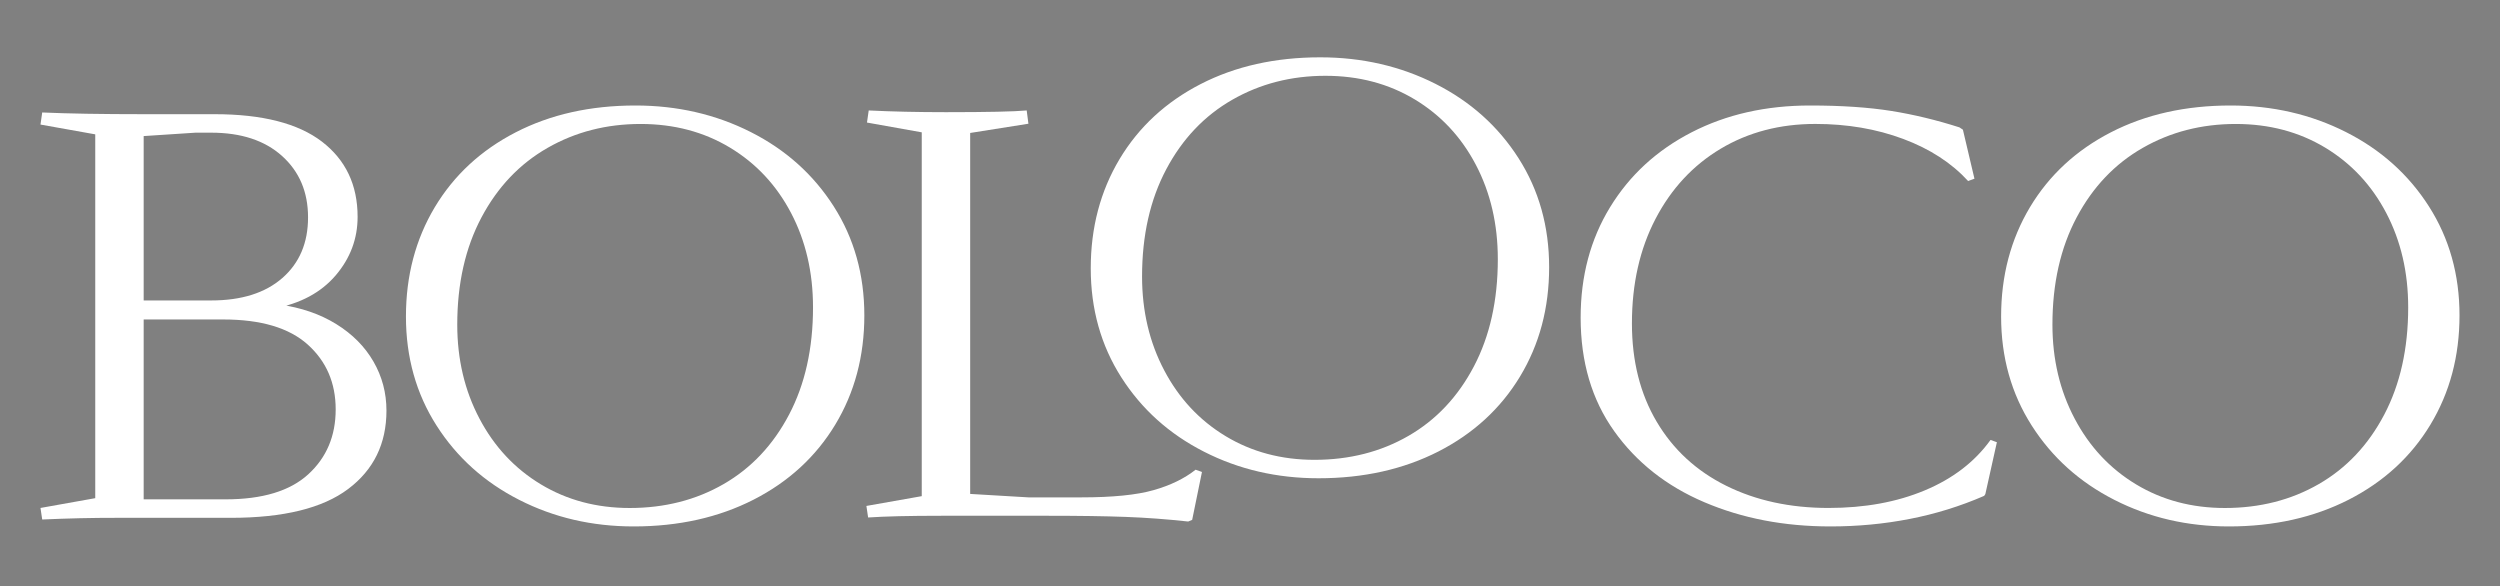 <svg xmlns="http://www.w3.org/2000/svg" xmlns:xlink="http://www.w3.org/1999/xlink" id="Layer_1" x="0px" y="0px" viewBox="0 0 595.28 139.6" style="enable-background:new 0 0 595.28 139.6;" xml:space="preserve"><rect x="0" y="0" width="595.28" height="139.6" fill="#808080" stroke="none"/><style type="text/css">	.st0{fill:#FFFFFF;}	.st1{fill:#262262;}</style><g>	<path d="M36.75-342.93h38.79c15.66,0,22.94,1.64,28.77,6.19c6.19,4.73,9.65,12.93,9.65,22.03c0,6.92-2,13.84-5.46,18.94   c-3.64,5.28-6.56,7.65-14.39,11.11c7.65,1.82,10.56,3.1,14.39,6.37c5.28,4.55,8.19,11.65,8.19,20.21c0,14.75-9.1,28.04-23.13,33.51   c-6.01,2.37-12.02,3.1-23.49,3.1H21.81L36.75-342.93z M58.6-271.91l-3.1,26.22h8.38c15.11,0,20.94-4.37,20.94-14.75   c0-8.92-3.64-11.47-16.94-11.47H58.6z M64.42-318.71l-2.91,24.04h4.37c13.48,0,18.94-4.01,18.94-13.47   c0-8.19-3.28-10.56-14.75-10.56H64.42z"></path>	<path d="M256.36-288.3c0,0.73,0,1.64,0,2.37c0,39.88-26.59,66.83-65.92,66.83c-39.52,0-66.28-24.77-66.28-61.37   c0-38.06,28.41-64.83,68.65-64.83C229.59-345.3,254.9-322.72,256.36-288.3z M224.67-284.84c-1.09-19.12-14.02-31.32-33.14-31.32   c-20.76,0-35.87,14.57-35.87,34.6c0,20.03,13.66,33.32,34.05,33.32c20.76,0,35.15-14.02,35.15-34.42   C224.85-283.38,224.85-284.11,224.67-284.84z"></path>	<path d="M305.34-342.93l-11.65,94.69h38.79l-3.46,26.77h-69.38l14.93-121.46H305.34z"></path>	<path d="M470.32-288.3c0,0.73,0,1.64,0,2.37c0,39.88-26.59,66.83-65.92,66.83c-39.51,0-66.28-24.77-66.28-61.37   c0-38.06,28.41-64.83,68.65-64.83C443.55-345.3,468.86-322.72,470.32-288.3z M438.64-284.84c-1.09-19.12-14.02-31.32-33.14-31.32   c-20.76,0-35.87,14.57-35.87,34.6c0,20.03,13.66,33.32,34.05,33.32c20.76,0,35.15-14.02,35.15-34.42   C438.82-283.38,438.82-284.11,438.64-284.84z"></path>	<path d="M578.12-335.1l-3.64,30.05c-8.92-7.47-18.57-11.11-29.68-11.11c-22.4,0-38.24,14.75-38.24,35.33   c0,19.48,13.84,32.6,34.05,32.6c9.47,0,18.39-2.37,27.86-7.65l-3.82,30.96c-13.29,4.73-19.3,5.83-28.59,5.83   c-35.87,0-61-24.95-61-60.27c0-36.97,29.14-65.92,66.28-65.92C554.45-345.3,565.19-342.38,578.12-335.1z"></path>	<path d="M708.87-288.3c0,0.73,0,1.64,0,2.37c0,39.88-26.59,66.83-65.92,66.83c-39.52,0-66.28-24.77-66.28-61.37   c0-38.06,28.41-64.83,68.65-64.83C682.1-345.3,707.41-322.72,708.87-288.3z M677.18-284.84c-1.09-19.12-14.02-31.32-33.14-31.32   c-20.76,0-35.87,14.57-35.87,34.6c0,20.03,13.66,33.32,34.05,33.32c20.76,0,35.15-14.02,35.15-34.42   C677.37-283.38,677.37-284.11,677.18-284.84z"></path></g><path d="M-523.04-25.06h-32.07v-0.93h1.16c2.17,0,4.04-0.79,5.62-2.36s2.36-3.93,2.36-7.07v-64.72c0-3.06-0.73-5.44-2.18-7.13  c-1.46-1.69-3.42-2.53-5.91-2.53h-1.05v-0.99h27.99c3.69,0,7.08,0.53,10.18,1.6c3.1,1.07,5.73,2.54,7.89,4.42  c2.15,1.88,3.81,4.02,4.98,6.4c1.16,2.39,1.75,4.98,1.75,7.77c0,5.16-1.67,9.35-5,12.57c-3.34,3.22-7.82,5.59-13.44,7.1v0.23  c2.56,0.27,5.02,0.68,7.39,1.22c2.37,0.54,4.5,1.3,6.4,2.27c1.9,0.97,3.69,2.23,5.35,3.78c1.51,1.4,2.79,2.93,3.84,4.6  c1.05,1.67,1.84,3.48,2.39,5.44c0.54,1.96,0.81,3.97,0.81,6.02c0,4.46-1.15,8.3-3.46,11.52c-2.31,3.22-4.92,5.67-7.83,7.33  C-510.02-26.2-515.74-25.06-523.04-25.06z M-537.12-71.44h5.59c4.58,0,7.84-0.47,9.78-1.4c1.24-0.62,2.53-1.47,3.87-2.56  s2.62-2.79,3.84-5.12c1.22-2.33,1.83-5.14,1.83-8.44c0-2.56-0.41-5-1.22-7.3c-0.81-2.31-2-4.35-3.55-6.14  c-1.55-1.78-3.4-3.18-5.53-4.19c-2.13-1.01-4.46-1.51-6.98-1.51c-2.21,0-4.75,0.43-7.62,1.28V-71.44z M-528.33-68.82h-8.79v30.9  c0,2.06,0.2,3.77,0.61,5.15c0.41,1.38,1.52,2.57,3.35,3.58c1.82,1.01,4.64,1.51,8.44,1.51c7.88,0,13.48-2.62,16.82-7.86  c2.29-3.61,3.43-7.66,3.43-12.16c0-3.26-0.57-6.21-1.72-8.85c-1.15-2.64-2.72-4.84-4.71-6.61c-2-1.76-4.51-3.15-7.54-4.16  C-521.46-68.32-524.76-68.82-528.33-68.82z"></path><path d="M-400.26-67.83c0,8.03-1.99,15.5-5.97,22.41c-3.98,6.91-9.4,12.41-16.27,16.5c-6.87,4.09-14.47,6.14-22.81,6.14  c-8.38,0-16.06-2.05-23.05-6.14c-6.98-4.09-12.48-9.61-16.5-16.56c-4.02-6.94-6.02-14.51-6.02-22.7c0-6.29,1.19-12.19,3.58-17.72  c2.39-5.53,5.72-10.35,10.01-14.46c4.29-4.11,9.18-7.29,14.67-9.54c5.49-2.25,11.22-3.38,17.2-3.38c5.86,0,11.48,1.08,16.88,3.23  c5.39,2.15,10.23,5.27,14.52,9.34c4.29,4.07,7.65,8.9,10.1,14.49S-400.26-74.5-400.26-67.83z"></path><path d="M-406.58-25.99h1.16c2.1,0,3.95-0.82,5.56-2.47c1.61-1.65,2.42-3.97,2.42-6.96v-64.72c0-3.57-0.9-6.05-2.71-7.45  s-3.95-2.13-6.43-2.21v-0.99h27.41v0.99c-2.41,0.08-4.54,0.8-6.4,2.15c-1.86,1.36-2.79,3.86-2.79,7.51v62.56  c0,3.72,0.93,6.31,2.79,7.74c1.86,1.44,4.91,2.15,9.14,2.15h7.39c3.22,0,5.79-0.39,7.71-1.16c1.92-0.78,3.44-1.96,4.57-3.55  c1.12-1.59,2.27-3.84,3.43-6.75h0.99l-3.26,14.08h-50.98V-25.99z"></path><path d="M-286.97-84.83c0,8.03-1.99,15.5-5.96,22.41c-3.98,6.91-9.4,12.41-16.27,16.5c-6.87,4.09-14.47,6.14-22.81,6.14  c-8.38,0-16.06-2.05-23.05-6.14c-6.98-4.09-12.48-9.61-16.5-16.56c-4.02-6.94-6.02-14.51-6.02-22.7c0-6.29,1.19-12.19,3.58-17.72  c2.39-5.53,5.72-10.35,10.01-14.46c4.29-4.11,9.18-7.29,14.67-9.54c5.49-2.25,11.22-3.37,17.2-3.37c5.86,0,11.48,1.08,16.88,3.23  c5.39,2.15,10.23,5.27,14.52,9.34s7.65,8.9,10.1,14.49C-288.19-97.63-286.97-91.5-286.97-84.83z"></path><path d="M-211.05-91.58h-0.99c-0.74-4.19-2.71-7.74-5.91-10.65c-3.2-2.91-6.88-5.03-11.03-6.37c-4.15-1.34-8.03-2.01-11.64-2.01  c-4.93,0-9.55,1.04-13.88,3.11c-4.33,2.08-8.06,5-11.2,8.79s-5.59,8.32-7.33,13.62s-2.62,11.05-2.62,17.26  c0,6.01,0.84,11.59,2.53,16.73c1.69,5.14,4.15,9.6,7.39,13.39c3.24,3.78,6.99,6.64,11.26,8.58c4.27,1.94,9,2.91,14.2,2.91  c4.34,0,9.12-0.88,14.32-2.65c5.2-1.77,9.89-4.7,14.08-8.82v3.32c-5.16,4-9.88,6.93-14.17,8.79c-4.29,1.86-9.63,2.79-16.03,2.79  c-6.75,0-12.91-1.23-18.48-3.7c-5.57-2.46-10.27-5.79-14.11-9.98c-3.84-4.19-6.75-8.9-8.73-14.14c-1.98-5.24-2.97-10.63-2.97-16.18  c0-8.34,2.06-16.09,6.17-23.25c4.11-7.16,9.68-12.82,16.7-16.99c7.02-4.17,14.65-6.26,22.87-6.26c5.08,0,10.5,0.76,16.24,2.27  l6.05,1.69c1.16,0.23,2.15,0.35,2.97,0.35c1.51,0,2.52-0.22,3.03-0.67c0.5-0.45,0.89-1.25,1.16-2.42h0.93L-211.05-91.58z"></path><path d="M-116.28-67.83c0,8.03-1.99,15.5-5.97,22.41c-3.98,6.91-9.4,12.41-16.27,16.5c-6.87,4.09-14.47,6.14-22.81,6.14  c-8.38,0-16.06-2.05-23.05-6.14s-12.48-9.61-16.5-16.56c-4.02-6.94-6.02-14.51-6.02-22.7c0-6.29,1.19-12.19,3.58-17.72  c2.39-5.53,5.72-10.35,10.01-14.46s9.18-7.29,14.67-9.54c5.49-2.25,11.22-3.38,17.2-3.38c5.86,0,11.48,1.08,16.88,3.23  c5.39,2.15,10.23,5.27,14.52,9.34c4.29,4.07,7.65,8.9,10.1,14.49S-116.28-74.5-116.28-67.83z M-126.52-67.6  c0-11.41-2.02-20.33-6.05-26.77s-8.69-10.76-13.97-12.95c-5.28-2.19-10.24-3.29-14.9-3.29c-3.61,0-7.35,0.59-11.23,1.78  c-3.88,1.18-7.65,3.35-11.32,6.49c-3.67,3.14-6.68,7.57-9.05,13.27c-2.37,5.7-3.55,12.75-3.55,21.13c0,7.37,0.98,13.8,2.94,19.29  c1.96,5.49,4.66,9.97,8.09,13.44c3.43,3.47,7.22,5.97,11.35,7.51c4.13,1.53,8.43,2.3,12.89,2.3c4,0,8.04-0.71,12.13-2.12  c4.09-1.42,7.84-3.72,11.23-6.93c3.39-3.2,6.15-7.54,8.26-13.04C-127.58-52.98-126.52-59.68-126.52-67.6z"></path><g>	<path d="M56.5-113.28H24.44v-0.93h1.16c2.17,0,4.04-0.79,5.62-2.36s2.36-3.93,2.36-7.07v-64.72c0-3.06-0.73-5.44-2.18-7.13   c-1.46-1.69-3.42-2.53-5.91-2.53h-1.05v-0.99h27.99c3.69,0,7.08,0.53,10.18,1.6c3.1,1.07,5.73,2.54,7.89,4.42   c2.15,1.88,3.81,4.02,4.98,6.4c1.16,2.39,1.75,4.98,1.75,7.77c0,5.16-1.67,9.35-5,12.57c-3.34,3.22-7.82,5.59-13.44,7.1v0.23   c2.56,0.27,5.02,0.68,7.39,1.22c2.37,0.54,4.5,1.3,6.4,2.27c1.9,0.97,3.69,2.23,5.35,3.78c1.51,1.4,2.79,2.93,3.84,4.6   c1.05,1.67,1.84,3.48,2.39,5.44c0.54,1.96,0.81,3.97,0.81,6.02c0,4.46-1.15,8.3-3.46,11.52c-2.31,3.22-4.92,5.67-7.83,7.33   C69.52-114.43,63.8-113.28,56.5-113.28z M42.42-159.67h5.59c4.58,0,7.84-0.47,9.78-1.4c1.24-0.62,2.53-1.47,3.87-2.56   s2.62-2.79,3.84-5.12c1.22-2.33,1.83-5.14,1.83-8.44c0-2.56-0.41-5-1.22-7.3c-0.81-2.31-2-4.35-3.55-6.14   c-1.55-1.78-3.4-3.18-5.53-4.19c-2.13-1.01-4.46-1.51-6.98-1.51c-2.21,0-4.75,0.43-7.62,1.28V-159.67z M51.21-157.05h-8.79v30.9   c0,2.06,0.2,3.77,0.61,5.15c0.41,1.38,1.52,2.57,3.35,3.58c1.82,1.01,4.64,1.51,8.44,1.51c7.88,0,13.48-2.62,16.82-7.86   c2.29-3.61,3.43-7.66,3.43-12.16c0-3.26-0.57-6.21-1.72-8.85c-1.15-2.64-2.72-4.84-4.71-6.61c-2-1.76-4.51-3.15-7.54-4.16   C58.07-156.54,54.78-157.05,51.21-157.05z"></path>	<path d="M179.27-156.06c0,8.03-1.99,15.5-5.97,22.41c-3.98,6.91-9.4,12.41-16.27,16.5c-6.87,4.09-14.47,6.14-22.81,6.14   c-8.38,0-16.06-2.05-23.05-6.14c-6.98-4.09-12.48-9.61-16.5-16.56c-4.02-6.94-6.02-14.51-6.02-22.7c0-6.29,1.19-12.19,3.58-17.72   c2.39-5.53,5.72-10.35,10.01-14.46c4.29-4.11,9.18-7.29,14.67-9.54c5.49-2.25,11.22-3.38,17.2-3.38c5.86,0,11.48,1.08,16.88,3.23   c5.39,2.15,10.23,5.27,14.52,9.34c4.29,4.07,7.65,8.9,10.1,14.49S179.27-162.73,179.27-156.06z M169.03-155.83   c0-11.41-2.02-20.33-6.05-26.77c-4.04-6.44-8.69-10.76-13.97-12.95c-5.28-2.19-10.24-3.29-14.9-3.29c-3.61,0-7.35,0.59-11.23,1.78   c-3.88,1.18-7.65,3.35-11.32,6.49c-3.67,3.14-6.68,7.57-9.05,13.27c-2.37,5.7-3.55,12.75-3.55,21.13c0,7.37,0.98,13.8,2.94,19.29   c1.96,5.49,4.66,9.97,8.09,13.44c3.43,3.47,7.22,5.97,11.35,7.51c4.13,1.53,8.43,2.3,12.89,2.3c4,0,8.04-0.71,12.13-2.12   c4.09-1.42,7.84-3.72,11.23-6.93c3.39-3.2,6.15-7.54,8.26-13.04C167.97-141.21,169.03-147.91,169.03-155.83z"></path>	<path d="M183.96-114.21h1.16c2.1,0,3.95-0.82,5.56-2.47c1.61-1.65,2.42-3.97,2.42-6.96v-64.72c0-3.57-0.9-6.05-2.71-7.45   s-3.95-2.13-6.43-2.21v-0.99h27.41v0.99c-2.41,0.08-4.54,0.8-6.4,2.15c-1.86,1.36-2.79,3.86-2.79,7.51v62.56   c0,3.72,0.93,6.31,2.79,7.74c1.86,1.44,4.91,2.15,9.14,2.15h7.39c3.22,0,5.79-0.39,7.71-1.16c1.92-0.78,3.44-1.96,4.57-3.55   c1.12-1.59,2.27-3.84,3.43-6.75h0.99l-3.26,14.08h-50.98V-114.21z"></path>	<path d="M329.84-156.06c0,8.03-1.99,15.5-5.97,22.41c-3.98,6.91-9.4,12.41-16.27,16.5c-6.87,4.09-14.47,6.14-22.81,6.14   c-8.38,0-16.06-2.05-23.05-6.14c-6.98-4.09-12.48-9.61-16.5-16.56c-4.02-6.94-6.02-14.51-6.02-22.7c0-6.29,1.19-12.19,3.58-17.72   c2.39-5.53,5.72-10.35,10.01-14.46c4.29-4.11,9.18-7.29,14.67-9.54c5.49-2.25,11.22-3.38,17.2-3.38c5.86,0,11.48,1.08,16.88,3.23   c5.39,2.15,10.23,5.27,14.52,9.34c4.29,4.07,7.65,8.9,10.1,14.49S329.84-162.73,329.84-156.06z M319.6-155.83   c0-11.41-2.02-20.33-6.05-26.77s-8.69-10.76-13.97-12.95c-5.28-2.19-10.24-3.29-14.9-3.29c-3.61,0-7.35,0.59-11.23,1.78   c-3.88,1.18-7.65,3.35-11.32,6.49c-3.67,3.14-6.68,7.57-9.05,13.27c-2.37,5.7-3.55,12.75-3.55,21.13c0,7.37,0.98,13.8,2.94,19.29   c1.96,5.49,4.66,9.97,8.09,13.44c3.43,3.47,7.22,5.97,11.35,7.51c4.13,1.53,8.43,2.3,12.89,2.3c4,0,8.04-0.71,12.13-2.12   c4.09-1.42,7.84-3.72,11.23-6.93c3.39-3.2,6.15-7.54,8.26-13.04C318.54-141.21,319.6-147.91,319.6-155.83z"></path>	<path d="M411.75-179.8h-0.99c-0.74-4.19-2.71-7.74-5.91-10.65c-3.2-2.91-6.88-5.03-11.03-6.37c-4.15-1.34-8.03-2.01-11.64-2.01   c-4.93,0-9.55,1.04-13.88,3.11c-4.33,2.08-8.06,5-11.2,8.79s-5.59,8.32-7.33,13.62s-2.62,11.05-2.62,17.26   c0,6.01,0.84,11.59,2.53,16.73c1.69,5.14,4.15,9.6,7.39,13.39c3.24,3.78,6.99,6.64,11.26,8.58c4.27,1.94,9,2.91,14.2,2.91   c4.34,0,9.12-0.88,14.32-2.65c5.2-1.77,9.89-4.7,14.08-8.82v3.32c-5.16,4-9.88,6.93-14.17,8.79c-4.29,1.86-9.63,2.79-16.03,2.79   c-6.75,0-12.91-1.23-18.48-3.7c-5.57-2.46-10.27-5.79-14.11-9.98c-3.84-4.19-6.75-8.9-8.73-14.14c-1.98-5.24-2.97-10.63-2.97-16.18   c0-8.34,2.06-16.09,6.17-23.25c4.11-7.16,9.68-12.82,16.7-16.99c7.02-4.17,14.65-6.26,22.87-6.26c5.08,0,10.5,0.76,16.24,2.27   l6.05,1.69c1.16,0.23,2.15,0.35,2.97,0.35c1.51,0,2.52-0.22,3.03-0.67c0.5-0.45,0.89-1.25,1.16-2.42h0.93L411.75-179.8z"></path>	<path d="M506.53-156.06c0,8.03-1.99,15.5-5.97,22.41c-3.98,6.91-9.4,12.41-16.27,16.5c-6.87,4.09-14.47,6.14-22.81,6.14   c-8.38,0-16.06-2.05-23.05-6.14s-12.48-9.61-16.5-16.56c-4.02-6.94-6.02-14.51-6.02-22.7c0-6.29,1.19-12.19,3.58-17.72   c2.39-5.53,5.72-10.35,10.01-14.46s9.18-7.29,14.67-9.54c5.49-2.25,11.22-3.38,17.2-3.38c5.86,0,11.48,1.08,16.88,3.23   c5.39,2.15,10.23,5.27,14.52,9.34c4.29,4.07,7.65,8.9,10.1,14.49S506.53-162.73,506.53-156.06z M496.29-155.83   c0-11.41-2.02-20.33-6.05-26.77s-8.69-10.76-13.97-12.95c-5.28-2.19-10.24-3.29-14.9-3.29c-3.61,0-7.35,0.59-11.23,1.78   c-3.88,1.18-7.65,3.35-11.32,6.49c-3.67,3.14-6.68,7.57-9.05,13.27c-2.37,5.7-3.55,12.75-3.55,21.13c0,7.37,0.98,13.8,2.94,19.29   c1.96,5.49,4.66,9.97,8.09,13.44c3.43,3.47,7.22,5.97,11.35,7.51c4.13,1.53,8.43,2.3,12.89,2.3c4,0,8.04-0.71,12.13-2.12   c4.09-1.42,7.84-3.72,11.23-6.93c3.39-3.2,6.15-7.54,8.26-13.04C495.23-141.21,496.29-147.91,496.29-155.83z"></path></g><g>	<path d="M20.43-17.02l-0.36-2.38l11.32-2.03v-75.21l-11.32-2.03l0.36-2.5c5.24,0.24,12.24,0.36,20.98,0.36h14.66   c9.85,0,17.24,1.89,22.17,5.66c4.93,3.77,7.39,8.96,7.39,15.55c0,4.53-1.51,8.56-4.53,12.1c-3.02,3.54-7.27,5.82-12.75,6.85   l1.07-0.83c4.53,0.64,8.46,1.99,11.8,4.05c3.34,2.07,5.9,4.65,7.69,7.75c1.79,3.1,2.68,6.48,2.68,10.13   c0,6.83-2.64,12.24-7.93,16.21c-5.29,3.97-13.37,5.96-24.25,5.96H35.8C30.8-17.38,25.67-17.26,20.43-17.02z M58.33-21.19   c7.63,0,13.33-1.73,17.1-5.18c3.77-3.46,5.66-7.93,5.66-13.41c0-5.48-1.93-9.95-5.78-13.41c-3.85-3.46-9.67-5.18-17.46-5.18H38.42   v-3.93h16.92c6.28,0,11.18-1.55,14.72-4.65c3.53-3.1,5.3-7.27,5.3-12.51s-1.79-9.48-5.36-12.69C66.43-95.39,61.55-97,55.35-97   h-3.22L41.4-96.28v75.09H58.33z"></path>	<path d="M145.69-15.59c-8.58,0-16.47-1.83-23.66-5.48c-7.19-3.65-12.89-8.78-17.1-15.38c-4.21-6.59-6.32-14.1-6.32-22.53   c0-8.42,1.99-15.95,5.96-22.59c3.97-6.63,9.55-11.8,16.75-15.49c7.19-3.7,15.44-5.54,24.73-5.54c8.66,0,16.61,1.83,23.84,5.48   c7.23,3.66,12.95,8.78,17.16,15.38c4.21,6.6,6.32,14.11,6.32,22.53c0,8.42-2.01,15.95-6.02,22.59c-4.01,6.64-9.64,11.8-16.87,15.49   C163.25-17.44,154.99-15.59,145.69-15.59z M144.86-19.41c7.23,0,13.71-1.65,19.43-4.95c5.72-3.3,10.23-8.08,13.53-14.36   c3.3-6.28,4.95-13.67,4.95-22.17c0-7.23-1.51-13.73-4.53-19.49c-3.02-5.76-7.23-10.27-12.63-13.53c-5.4-3.26-11.56-4.89-18.47-4.89   c-7.07,0-13.49,1.65-19.25,4.95c-5.76,3.3-10.31,8.09-13.65,14.36c-3.34,6.28-5.01,13.67-5.01,22.17c0,7.15,1.53,13.63,4.59,19.43   c3.06,5.8,7.29,10.33,12.69,13.59C131.91-21.03,138.03-19.41,144.86-19.41z"></path>	<path d="M266.31-16.19c-4.37-0.48-8.68-0.79-12.93-0.95c-4.25-0.16-9.56-0.24-15.91-0.24H215.3c-6.67,0-11.72,0.12-15.14,0.36   l-0.36-2.38l11.44-2.03v-75.21l-11.32-2.03l0.36-2.5c4.77,0.24,10.09,0.36,15.97,0.36c8.58,0,14.14-0.12,16.69-0.36l0.36,2.74   l-12.04,1.91v74.61l12.04,0.71h10.97c6.44,0,11.4-0.5,14.9-1.49c3.5-0.99,6.4-2.4,8.7-4.23l1.31,0.48l-2.03,9.89L266.31-16.19z"></path>	<path d="M321.5-15.59c-8.58,0-16.47-1.83-23.66-5.48c-7.19-3.65-12.89-8.78-17.1-15.38c-4.21-6.59-6.32-14.1-6.32-22.53   c0-8.42,1.99-15.95,5.96-22.59c3.97-6.63,9.55-11.8,16.75-15.49c7.19-3.7,15.44-5.54,24.73-5.54c8.66,0,16.61,1.83,23.84,5.48   c7.23,3.66,12.95,8.78,17.16,15.38c4.21,6.6,6.32,14.11,6.32,22.53c0,8.42-2.01,15.95-6.02,22.59c-4.01,6.64-9.64,11.8-16.87,15.49   C339.06-17.44,330.79-15.59,321.5-15.59z M320.66-19.41c7.23,0,13.71-1.65,19.43-4.95c5.72-3.3,10.23-8.08,13.53-14.36   c3.29-6.28,4.95-13.67,4.95-22.17c0-7.23-1.51-13.73-4.53-19.49c-3.02-5.76-7.23-10.27-12.63-13.53   c-5.4-3.26-11.56-4.89-18.47-4.89c-7.07,0-13.49,1.65-19.25,4.95c-5.76,3.3-10.31,8.09-13.65,14.36   c-3.34,6.28-5.01,13.67-5.01,22.17c0,7.15,1.53,13.63,4.59,19.43c3.06,5.8,7.29,10.33,12.69,13.59   C307.71-21.03,313.83-19.41,320.66-19.41z"></path>	<path d="M427.82-15.59c-9.54,0-18.22-1.67-26.04-5.01c-7.83-3.34-14.04-8.24-18.65-14.72c-4.61-6.48-6.91-14.28-6.91-23.42   c0-8.58,2.03-16.19,6.08-22.83c4.05-6.63,9.67-11.8,16.87-15.49c7.19-3.7,15.36-5.54,24.49-5.54c6.51,0,12.12,0.38,16.81,1.13   c4.69,0.76,9.37,1.89,14.06,3.4l0.72,0.48l2.38,10.13l-1.31,0.48c-3.42-3.73-7.89-6.63-13.41-8.7c-5.52-2.07-11.58-3.1-18.18-3.1   c-7.31,0-13.83,1.71-19.55,5.12c-5.72,3.42-10.21,8.25-13.47,14.48c-3.26,6.24-4.89,13.45-4.89,21.63c0,7.79,1.71,14.56,5.12,20.32   c3.42,5.76,8.2,10.17,14.36,13.23c6.16,3.06,13.21,4.59,21.16,4.59c7.47,0,14.1-1.21,19.9-3.63c5.8-2.42,10.33-5.9,13.59-10.43   l1.31,0.48l-2.38,10.73l-0.24,0.36c-4.93,2.15-10.05,3.74-15.38,4.77C438.94-16.11,433.46-15.59,427.82-15.59z"></path>	<path d="M514.58-15.59c-8.58,0-16.47-1.83-23.66-5.48c-7.19-3.65-12.89-8.78-17.1-15.38c-4.21-6.59-6.32-14.1-6.32-22.53   c0-8.42,1.99-15.95,5.96-22.59c3.97-6.63,9.55-11.8,16.75-15.49c7.19-3.7,15.44-5.54,24.73-5.54c8.66,0,16.61,1.83,23.84,5.48   c7.23,3.66,12.95,8.78,17.16,15.38c4.21,6.6,6.32,14.11,6.32,22.53c0,8.42-2.01,15.95-6.02,22.59c-4.01,6.64-9.64,11.8-16.87,15.49   C532.15-17.44,523.88-15.59,514.58-15.59z M513.75-19.41c7.23,0,13.71-1.65,19.43-4.95c5.72-3.3,10.23-8.08,13.53-14.36   c3.3-6.28,4.95-13.67,4.95-22.17c0-7.23-1.51-13.73-4.53-19.49c-3.02-5.76-7.23-10.27-12.63-13.53   c-5.41-3.26-11.56-4.89-18.47-4.89c-7.07,0-13.49,1.65-19.25,4.95c-5.76,3.3-10.31,8.09-13.65,14.36   c-3.34,6.28-5.01,13.67-5.01,22.17c0,7.15,1.53,13.63,4.59,19.43c3.06,5.8,7.29,10.33,12.69,13.59   C500.8-21.03,506.92-19.41,513.75-19.41z"></path></g><path class="st0" d="M10.05,123.7l-0.41-2.75l13.04-2.33V31.99L9.64,29.66l0.41-2.88c6.04,0.27,14.09,0.41,24.16,0.41H51.1  c11.35,0,19.86,2.18,25.54,6.52c5.67,4.35,8.51,10.32,8.51,17.92c0,5.22-1.74,9.86-5.22,13.94c-3.48,4.07-8.37,6.71-14.69,7.89  l1.24-0.96c5.22,0.73,9.75,2.29,13.59,4.67c3.84,2.38,6.8,5.35,8.86,8.93c2.06,3.57,3.09,7.46,3.09,11.67  c0,7.87-3.04,14.1-9.13,18.67c-6.09,4.58-15.4,6.86-27.94,6.86H27.76C21.99,123.29,16.09,123.43,10.05,123.7z M53.71,118.9  c8.79,0,15.35-1.99,19.7-5.97c4.35-3.98,6.52-9.13,6.52-15.44c0-6.32-2.22-11.46-6.66-15.45c-4.44-3.98-11.14-5.97-20.11-5.97H30.78  v-4.53h19.5c7.23,0,12.88-1.78,16.96-5.35c4.07-3.57,6.11-8.37,6.11-14.42s-2.06-10.91-6.18-14.62c-4.12-3.71-9.75-5.56-16.89-5.56  h-3.71L34.21,32.4v86.5H53.71z"></path><path class="st0" d="M150.89,125.35c-9.89,0-18.97-2.1-27.25-6.32c-8.28-4.21-14.85-10.11-19.7-17.71  c-4.85-7.6-7.28-16.25-7.28-25.95c0-9.7,2.29-18.37,6.86-26.02c4.58-7.64,11.01-13.59,19.29-17.85c8.28-4.26,17.78-6.38,28.49-6.38  c9.98,0,19.13,2.11,27.46,6.32c8.33,4.21,14.92,10.11,19.77,17.71c4.85,7.6,7.28,16.25,7.28,25.95c0,9.7-2.31,18.38-6.93,26.02  c-4.62,7.64-11.1,13.59-19.43,17.85C171.12,123.22,161.6,125.35,150.89,125.35z M149.93,120.96c8.33,0,15.79-1.9,22.38-5.7  c6.59-3.8,11.78-9.31,15.58-16.54c3.8-7.23,5.7-15.74,5.7-25.54c0-8.33-1.74-15.81-5.22-22.45c-3.48-6.64-8.33-11.83-14.55-15.58  c-6.23-3.75-13.32-5.63-21.28-5.63c-8.15,0-15.54,1.9-22.17,5.7c-6.64,3.8-11.88,9.31-15.72,16.54c-3.84,7.23-5.77,15.74-5.77,25.54  c0,8.24,1.76,15.7,5.29,22.38c3.52,6.68,8.4,11.9,14.62,15.65C135.01,119.08,142.06,120.96,149.93,120.96z"></path><path class="st0" d="M282.92,124.18c-5.03-0.55-10-0.92-14.9-1.1c-4.9-0.18-11.01-0.27-18.33-0.27h-25.54  c-7.69,0-13.5,0.14-17.44,0.41l-0.41-2.75l13.18-2.33V31.51l-13.04-2.33l0.41-2.88c5.49,0.27,11.62,0.41,18.4,0.41  c9.89,0,16.29-0.14,19.22-0.41l0.41,3.16l-13.87,2.2v85.95l13.87,0.82h12.63c7.41,0,13.13-0.57,17.16-1.72  c4.03-1.14,7.37-2.77,10.02-4.87l1.51,0.55l-2.33,11.4L282.92,124.18z"></path><path class="st0" d="M313.95,113.88c-9.89,0-18.97-2.1-27.25-6.32c-8.28-4.21-14.85-10.11-19.7-17.71  c-4.85-7.6-7.28-16.25-7.28-25.95c0-9.7,2.29-18.37,6.86-26.02c4.58-7.64,11.01-13.59,19.29-17.85c8.28-4.26,17.78-6.38,28.49-6.38  c9.97,0,19.13,2.11,27.46,6.32c8.33,4.21,14.92,10.11,19.77,17.71c4.85,7.6,7.28,16.25,7.28,25.95c0,9.7-2.31,18.38-6.93,26.02  c-4.62,7.64-11.1,13.59-19.43,17.85C334.18,111.75,324.66,113.88,313.95,113.88z M312.99,109.49c8.33,0,15.79-1.9,22.38-5.7  c6.59-3.8,11.78-9.31,15.58-16.54c3.8-7.23,5.7-15.74,5.7-25.54c0-8.33-1.74-15.81-5.22-22.45c-3.48-6.64-8.33-11.83-14.55-15.58  c-6.23-3.75-13.32-5.63-21.28-5.63c-8.15,0-15.54,1.9-22.17,5.7c-6.64,3.8-11.88,9.31-15.72,16.54c-3.84,7.23-5.77,15.74-5.77,25.54  c0,8.24,1.76,15.7,5.29,22.38c3.52,6.68,8.4,11.9,14.62,15.65C298.07,107.61,305.12,109.49,312.99,109.49z"></path><path class="st0" d="M435.82,125.35c-10.98,0-20.98-1.92-30-5.77c-9.02-3.84-16.18-9.5-21.49-16.96  c-5.31-7.46-7.96-16.45-7.96-26.98c0-9.89,2.33-18.65,7-26.29c4.67-7.64,11.14-13.59,19.43-17.85c8.28-4.26,17.69-6.38,28.21-6.38  c7.5,0,13.96,0.44,19.36,1.3c5.4,0.87,10.8,2.18,16.2,3.91l0.82,0.55l2.75,11.67l-1.51,0.55c-3.94-4.3-9.08-7.64-15.45-10.02  c-6.36-2.38-13.34-3.57-20.94-3.57c-8.42,0-15.93,1.97-22.52,5.9c-6.59,3.94-11.76,9.5-15.51,16.68  c-3.75,7.19-5.63,15.49-5.63,24.92c0,8.97,1.97,16.77,5.9,23.41c3.93,6.64,9.45,11.72,16.54,15.24c7.09,3.52,15.22,5.29,24.37,5.29  c8.6,0,16.25-1.39,22.93-4.19c6.68-2.79,11.9-6.8,15.65-12.01l1.51,0.55l-2.75,12.36l-0.28,0.41c-5.68,2.47-11.58,4.3-17.71,5.49  C448.63,124.76,442.32,125.35,435.82,125.35z"></path><path class="st0" d="M530.72,125.35c-9.88,0-18.97-2.1-27.25-6.32c-8.28-4.21-14.85-10.11-19.7-17.71  c-4.85-7.6-7.28-16.25-7.28-25.95c0-9.7,2.29-18.37,6.86-26.02c4.58-7.64,11.01-13.59,19.29-17.85c8.28-4.26,17.78-6.38,28.49-6.38  c9.98,0,19.13,2.11,27.46,6.32c8.33,4.21,14.92,10.11,19.77,17.71c4.85,7.6,7.28,16.25,7.28,25.95c0,9.7-2.31,18.38-6.93,26.02  c-4.62,7.64-11.1,13.59-19.43,17.85C550.95,123.22,541.43,125.35,530.72,125.35z M529.76,120.96c8.33,0,15.79-1.9,22.38-5.7  c6.59-3.8,11.78-9.31,15.58-16.54c3.8-7.23,5.7-15.74,5.7-25.54c0-8.33-1.74-15.81-5.22-22.45c-3.48-6.64-8.33-11.83-14.55-15.58  c-6.23-3.75-13.32-5.63-21.28-5.63c-8.15,0-15.54,1.9-22.17,5.7c-6.64,3.8-11.88,9.31-15.72,16.54c-3.84,7.23-5.77,15.74-5.77,25.54  c0,8.24,1.76,15.7,5.29,22.38c3.52,6.68,8.4,11.9,14.62,15.65C514.84,119.08,521.89,120.96,529.76,120.96z"></path><path d="M-523.6-167.35h-26.81v-0.78h0.97c1.82,0,3.38-0.66,4.7-1.97c1.31-1.31,1.97-3.28,1.97-5.91v-54.12  c0-2.56-0.61-4.55-1.83-5.96s-2.86-2.12-4.94-2.12h-0.88v-0.83H-527c3.08,0,5.92,0.45,8.52,1.34c2.6,0.89,4.79,2.12,6.59,3.7  c1.8,1.57,3.19,3.36,4.16,5.35c0.97,2,1.46,4.16,1.46,6.5c0,4.32-1.4,7.82-4.19,10.51c-2.79,2.69-6.54,4.67-11.24,5.94v0.2  c2.14,0.23,4.2,0.57,6.18,1.02c1.98,0.46,3.76,1.09,5.35,1.9c1.59,0.81,3.08,1.87,4.48,3.16c1.27,1.17,2.34,2.45,3.21,3.84  c0.88,1.4,1.54,2.91,2,4.55c0.45,1.64,0.68,3.32,0.68,5.04c0,3.73-0.97,6.94-2.9,9.64c-1.93,2.69-4.11,4.74-6.55,6.13  C-512.71-168.31-517.5-167.35-523.6-167.35z M-535.37-206.14h4.67c3.83,0,6.55-0.39,8.18-1.17c1.04-0.52,2.12-1.23,3.24-2.14  c1.12-0.91,2.19-2.34,3.21-4.28s1.53-4.3,1.53-7.06c0-2.14-0.34-4.18-1.02-6.11c-0.68-1.93-1.67-3.64-2.97-5.13  c-1.3-1.49-2.84-2.66-4.62-3.5c-1.78-0.84-3.73-1.27-5.84-1.27c-1.85,0-3.97,0.36-6.38,1.07V-206.14z M-528.03-203.95h-7.35v25.84  c0,1.72,0.17,3.16,0.51,4.31c0.34,1.15,1.27,2.15,2.8,2.99c1.52,0.84,3.88,1.27,7.06,1.27c6.59,0,11.27-2.19,14.06-6.57  c1.91-3.02,2.87-6.41,2.87-10.17c0-2.73-0.48-5.19-1.44-7.4c-0.96-2.21-2.27-4.05-3.94-5.52c-1.67-1.48-3.77-2.64-6.3-3.48  C-522.28-203.53-525.04-203.95-528.03-203.95z"></path><path d="M-455.58-203.05c0,6.72-1.66,12.96-4.99,18.74c-3.33,5.78-7.86,10.37-13.6,13.8c-5.74,3.42-12.1,5.13-19.08,5.13  c-7.01,0-13.43-1.71-19.27-5.13c-5.84-3.42-10.44-8.04-13.8-13.84s-5.04-12.13-5.04-18.98c0-5.26,1-10.2,2.99-14.82  c2-4.62,4.79-8.65,8.37-12.09c3.58-3.44,7.67-6.1,12.26-7.98c4.59-1.88,9.38-2.82,14.38-2.82c4.9,0,9.6,0.9,14.11,2.7  c4.51,1.8,8.56,4.4,12.14,7.81c3.58,3.41,6.4,7.45,8.44,12.12S-455.58-208.63-455.58-203.05z M-464.14-202.85  c0-9.54-1.69-17-5.06-22.39c-3.37-5.39-7.27-9-11.68-10.83c-4.41-1.83-8.57-2.75-12.46-2.75c-3.02,0-6.15,0.5-9.39,1.48  c-3.24,0.99-6.4,2.8-9.47,5.43c-3.07,2.63-5.59,6.33-7.57,11.1c-1.98,4.77-2.97,10.66-2.97,17.67c0,6.16,0.82,11.54,2.46,16.13  c1.64,4.59,3.89,8.34,6.76,11.24c2.87,2.9,6.03,5,9.49,6.28c3.46,1.28,7.05,1.92,10.78,1.92c3.34,0,6.72-0.59,10.15-1.78  c3.42-1.18,6.55-3.11,9.39-5.79c2.84-2.68,5.14-6.31,6.91-10.9C-465.03-190.63-464.14-196.24-464.14-202.85z"></path><path d="M-461.5-168.36h0.97c1.75,0,3.3-0.69,4.65-2.07c1.35-1.38,2.02-3.32,2.02-5.82v-54.12c0-2.98-0.75-5.06-2.26-6.23  c-1.51-1.17-3.3-1.78-5.38-1.85v-0.83h22.92v0.83c-2.01,0.07-3.8,0.67-5.35,1.8s-2.34,3.23-2.34,6.28v52.32  c0,3.11,0.78,5.27,2.34,6.47s4.1,1.8,7.64,1.8h6.18c2.69,0,4.84-0.32,6.45-0.97c1.61-0.65,2.88-1.64,3.82-2.97  c0.94-1.33,1.9-3.21,2.87-5.65h0.83l-2.73,11.78h-42.63V-168.36z"></path><path d="M-377.42-175.87c-2.84,2.67-5.97,4.6-9.39,5.79c-3.43,1.18-6.81,1.77-10.15,1.77c-3.73,0-7.32-0.64-10.78-1.92  c-3.45-1.28-6.62-3.37-9.49-6.28c-2.87-2.9-5.13-6.65-6.76-11.24c-1.64-4.59-2.46-9.97-2.46-16.13c0-7.01,0.99-12.9,2.97-17.66  c1.98-4.77,4.5-8.47,7.56-11.1c3.07-2.63,6.23-4.44,9.47-5.43c3.24-0.99,6.38-1.48,9.39-1.48c3.9,0,8.05,0.92,12.46,2.75  c4.41,1.83,8.31,5.44,11.68,10.83c0.86,1.37,1.61,2.87,2.24,4.5c0.15-0.29,0.31-0.59,0.48-0.88c0.96-1.67,2.01-3.25,3.18-4.73  c-1.15-1.49-2.41-2.89-3.78-4.2c-3.59-3.4-7.64-6.01-12.14-7.81c-4.51-1.8-9.22-2.7-14.12-2.7c-4.99,0-9.79,0.94-14.38,2.82  c-4.59,1.88-8.68,4.55-12.26,7.98c-3.59,3.44-6.38,7.47-8.37,12.1c-2,4.62-2.99,9.56-2.99,14.82c0,6.84,1.67,13.17,5.03,18.98  c3.36,5.8,7.96,10.42,13.8,13.84c5.84,3.42,12.26,5.13,19.27,5.13c6.97,0,13.33-1.71,19.08-5.13c3.98-2.37,7.38-5.31,10.19-8.82  c-1.3-1.68-2.43-3.45-3.39-5.31C-372.76-181.44-374.87-178.27-377.42-175.87z"></path><path d="M-367.86-203.59c0,6.62-0.88,12.23-2.65,16.82c-0.18,0.47-0.37,0.94-0.57,1.39c-1.68,3.94-3.79,7.11-6.34,9.51  c-2.84,2.67-5.97,4.6-9.39,5.79c-3.43,1.18-6.81,1.77-10.15,1.77c-3.73,0-7.32-0.64-10.78-1.92c-3.45-1.28-6.62-3.37-9.49-6.28  c-2.87-2.9-5.13-6.65-6.76-11.24c-1.64-4.59-2.46-9.97-2.46-16.13c0-7.01,0.99-12.9,2.97-17.66c1.98-4.77,4.5-8.47,7.56-11.1  c3.07-2.63,6.23-4.44,9.47-5.43c3.24-0.99,6.38-1.48,9.39-1.48c3.9,0,8.05,0.92,12.46,2.75c4.41,1.83,8.31,5.44,11.68,10.83  c0.86,1.37,1.61,2.87,2.24,4.5C-368.8-216.67-367.86-210.71-367.86-203.59z"></path><path d="M-324.85-171.2c-4.35,1.48-8.34,2.21-11.97,2.21c-4.35,0-8.31-0.81-11.87-2.43c-3.57-1.62-6.71-4.02-9.42-7.18  c-2.1-2.45-3.82-5.25-5.13-8.39c-0.32,0.65-0.67,1.3-1.04,1.94c-1.02,1.77-2.16,3.43-3.41,4.98c0.66,0.86,1.36,1.7,2.11,2.52  c3.21,3.5,7.14,6.28,11.8,8.34s9.81,3.09,15.45,3.09c5.35,0,9.82-0.77,13.41-2.33c3.58-1.56,7.53-4.01,11.85-7.35v-2.77  C-316.57-175.13-320.5-172.68-324.85-171.2z M-312.49-240.77c-0.22,0.98-0.55,1.65-0.97,2.02c-0.42,0.38-1.27,0.56-2.53,0.56  c-0.68,0-1.51-0.1-2.48-0.29l-5.06-1.41c-4.81-1.27-9.33-1.9-13.58-1.9c-6.88,0-13.25,1.74-19.13,5.23  c-4.23,2.51-7.83,5.67-10.78,9.48c1.46,1.89,2.73,3.94,3.82,6.13c1.34-3.28,3.05-6.16,5.11-8.65c2.63-3.16,5.75-5.61,9.37-7.35  c3.62-1.73,7.49-2.6,11.61-2.6c3.02,0,6.26,0.56,9.73,1.68c3.47,1.12,6.55,2.89,9.22,5.33c2.68,2.43,4.33,5.4,4.94,8.9h0.83  l0.68-17.13H-312.49z"></path><path d="M-359.29-203.78c0,5.96-1.32,11.56-3.95,16.79c-0.32,0.65-0.67,1.3-1.04,1.94c-1.02,1.77-2.16,3.43-3.41,4.98  c-1.3-1.68-2.43-3.45-3.39-5.31c0.2-0.45,0.39-0.92,0.57-1.39c1.77-4.59,2.65-10.2,2.65-16.82c0-7.12-0.94-13.08-2.82-17.88  c0.15-0.29,0.31-0.59,0.48-0.88c0.96-1.67,2.01-3.25,3.18-4.73c1.46,1.89,2.73,3.94,3.82,6.13c0.3,0.58,0.57,1.18,0.84,1.79  C-360.32-214.49-359.29-209.36-359.29-203.78z"></path><path d="M-278-205.97c0,6.72-1.66,12.96-4.99,18.74c-3.33,5.78-7.86,10.37-13.6,13.8c-5.74,3.42-12.1,5.13-19.08,5.13  c-7.01,0-13.43-1.71-19.27-5.13s-10.44-8.04-13.8-13.84c-3.36-5.81-5.04-12.13-5.04-18.98c0-5.26,1-10.2,2.99-14.82  c2-4.62,4.79-8.65,8.37-12.09c3.59-3.44,7.67-6.1,12.26-7.98c4.59-1.88,9.38-2.82,14.38-2.82c4.9,0,9.6,0.9,14.11,2.7  s8.56,4.4,12.14,7.81c3.58,3.41,6.4,7.45,8.44,12.12C-279.03-216.68-278-211.55-278-205.97z M-286.57-205.77  c0-9.54-1.69-17-5.06-22.39c-3.38-5.39-7.27-9-11.68-10.83s-8.56-2.75-12.46-2.75c-3.02,0-6.15,0.5-9.39,1.48  c-3.24,0.99-6.4,2.8-9.46,5.43s-5.59,6.33-7.57,11.1c-1.98,4.77-2.97,10.66-2.97,17.67c0,6.16,0.82,11.54,2.46,16.13  s3.89,8.34,6.76,11.24c2.87,2.9,6.04,5,9.49,6.28s7.05,1.92,10.78,1.92c3.34,0,6.72-0.59,10.15-1.78c3.42-1.18,6.55-3.11,9.39-5.79  c2.84-2.68,5.14-6.31,6.91-10.9C-287.45-193.55-286.57-199.16-286.57-205.77z"></path><path d="M713.81-59.44l3.65-6.09v29.84v0.1h-0.1h-36.74v-23.85h-47.4c-0.07,0-0.1-0.03-0.1-0.1v-84.13v-0.1h0.1h84.23v47.5h5.38  v36.84H713.81z M680.73-96.28v-10.76h-10.76v10.76H680.73z"></path><path d="M728.22-143.78l47.19-47.19l25.68,26.08c0.07,0,0.1,0.04,0.1,0.1l-0.1,0.1l-20.7,20.81H883.8h0.1v0.1v84.23v0.1h-0.1H717.77  v-36.84h129.3v-10.76H728.22V-143.78z"></path><path d="M1110.41,222l4.87-8.12v39.79v0.13h-0.13h-48.99V222h-63.2c-0.09,0-0.14-0.04-0.14-0.14V109.68v-0.14h0.14h112.33v63.34  h7.17V222H1110.41z M1066.3,172.88v-14.35h-14.34v14.35H1066.3z"></path><path d="M1115.69,172.88h13.94v-63.34h49.26v112.33V222h-0.13h-63.07V172.88z"></path><g>	<path d="M977.67-64.7l2.83-4.72v23.13v0.08h-0.08h-28.48V-64.7h-36.74c-0.05,0-0.08-0.03-0.08-0.08v-65.21v-0.08h0.08h65.29v36.81   h4.17v28.55H977.67z M952.03-93.25v-8.34h-8.34v8.34H952.03z"></path>	<path d="M988.84-130.06l36.58-36.58l19.9,20.22c0.05,0,0.08,0.03,0.08,0.08l-0.08,0.08l-16.05,16.13h80.16h0.08v0.08v65.29v0.08   h-0.08H980.74v-28.55h100.21v-8.34h-92.11V-130.06z"></path>	<path d="M1179.91-64.7l2.83-4.72v23.13v0.08h-0.08h-28.48V-64.7h-36.74c-0.05,0-0.08-0.03-0.08-0.08v-65.21v-0.08h0.08h65.29v36.81   h4.17v28.55H1179.91z M1154.27-93.25v-8.34h-8.34v8.34H1154.27z"></path>	<path d="M1191.08-148.08v-0.08h0.08h28.48v83.38v0.08h-0.08h-36.58v-28.55h8.1V-148.08z"></path>	<path d="M1290.04-64.7l2.83-4.72v23.13v0.08h-0.08h-28.48V-64.7h-36.74c-0.05,0-0.08-0.03-0.08-0.08v-65.21v-0.08h0.08h65.29v36.81   h4.17v28.55H1290.04z M1264.4-93.25v-8.34h-8.34v8.34H1264.4z"></path>	<path d="M1293.11-93.25h8.1v-36.81h28.63v65.29v0.08h-0.08h-36.66V-93.25z M1308.29-38.42c-1.99-1.99-2.99-4.38-2.99-7.16v-0.16   c0-2.78,1-5.17,2.99-7.16c1.99-1.99,4.38-2.99,7.16-2.99h0.16c2.78,0,5.16,1,7.16,2.99c1.99,1.99,2.99,4.38,2.99,7.16v0.16   c0,2.78-1,5.16-2.99,7.16c-1.99,1.99-4.38,2.99-7.16,2.99h-0.16C1312.67-35.43,1310.28-36.43,1308.29-38.42z"></path></g><path d="M923.74,222l4.87-8.12v39.79v0.13h-0.13h-48.99V222h-63.2c-0.09,0-0.14-0.04-0.14-0.14V109.68v-0.14h0.14h112.33v63.34h7.17  V222H923.74z M879.62,172.88v-14.35h-14.35v14.35H879.62z"></path><path d="M929.02,172.88h13.94V51.63h49.26v170.24V222h-0.13h-63.07V172.88z"></path><polygon points="812.95,51.67 813.07,51.63 813.12,51.75 830.03,97.87 758.58,124.08 741.61,77.84 "></polygon><g>	<path d="M734.08,222l4.87-8.12v39.79v0.13h-0.13h-48.99V222h-63.2c-0.09,0-0.14-0.04-0.14-0.14V109.68v-0.14h0.14h112.33v63.34   h7.17V222H734.08z M689.96,172.88v-14.35h-14.35v14.35H689.96z"></path>	<path d="M739.36,172.88h13.94v-63.34h49.26v112.33V222h-0.13h-63.07V172.88z"></path></g><polygon points="1150.69,235.51 1150.69,235.46 1150.77,235.46 1179.04,235.46 1179.04,263.81 1150.69,263.81 "></polygon><path d="M1725.69,222l4.87-8.12v39.79v0.13h-0.13h-48.99V222h-63.2c-0.09,0-0.14-0.04-0.14-0.14V109.68v-0.14h0.14h112.33v63.34  h7.17V222H1725.69z M1688.57,179.88v-28.35h-28.35v28.35H1688.57z"></path><path d="M1730.97,172.88h13.94v-63.34h49.26v112.33V222h-0.13h-63.07V172.88z"></path><path d="M1539.01,222l4.87-8.12v39.79v0.13h-0.13h-48.99V222h-63.2c-0.09,0-0.14-0.04-0.14-0.14V109.68v-0.14h0.14h112.33v63.34  h7.17V222H1539.01z M1501.9,179.88v-28.35h-28.35v28.35H1501.9z"></path><path d="M1544.29,172.88h13.94V51.63h49.26v170.24V222h-0.13h-63.07V172.88z"></path><polygon points="1428.23,51.67 1428.34,51.63 1428.39,51.75 1445.31,97.87 1373.85,124.08 1356.89,77.84 "></polygon><g>	<path d="M1349.36,222l4.87-8.12v39.79v0.13h-0.13h-48.99V222h-63.2c-0.09,0-0.14-0.04-0.14-0.14V109.68v-0.14h0.14h112.33v63.34   h7.17V222H1349.36z M1312.24,179.88v-28.35h-28.35v28.35H1312.24z"></path>	<path d="M1354.64,172.88h13.94v-63.34h49.26v112.33V222h-0.13h-63.07V172.88z"></path></g><polygon points="1765.97,235.51 1765.97,235.46 1766.05,235.46 1794.32,235.46 1794.32,263.81 1765.97,263.81 "></polygon><path d="M2347.8,222l4.87-8.12v39.79v0.13h-0.13h-48.99V222h-63.2c-0.09,0-0.14-0.04-0.14-0.14V109.68v-0.14h0.14h112.33v63.34h7.17  V222H2347.8z M2303.55,179.88v-28.35h-28.35v28.35H2303.55z"></path><path d="M2353.08,172.88h13.94v-63.34h49.26v112.33V222h-0.13h-63.07V172.88z"></path><path d="M2161.12,222l4.87-8.12v39.79v0.13h-0.13h-48.99V222h-63.2c-0.09,0-0.14-0.04-0.14-0.14V109.68v-0.14h0.14H2166v63.34h7.17  V222H2161.12z M2116.87,179.88v-28.35h-28.35v28.35H2116.87z"></path><path d="M2166.4,172.88h13.94V51.63h49.26v170.24V222h-0.13h-63.07V172.88z"></path><g>	<path d="M1971.47,222l4.87-8.12v39.79v0.13h-0.13h-48.99V222h-63.2c-0.09,0-0.14-0.04-0.14-0.14V109.68v-0.14h0.14h112.33v63.34   h7.17V222H1971.47z M1926.83,179.88v-28.35h-28.35v28.35H1926.83z"></path>	<path d="M1976.75,172.78h13.94V51.63h49.26v170.24V222h-0.13h-63.07V172.78z"></path></g><polygon points="2388.08,235.51 2388.08,235.46 2388.16,235.46 2416.43,235.46 2416.43,263.81 2388.08,263.81 "></polygon><g>	<path class="st1" d="M2701.62,300l5.74-9.57v46.89v0.16h-0.16h-57.73V300h-74.48c-0.11,0-0.16-0.05-0.16-0.16V167.63v-0.16h0.16   h132.37v74.64h8.45V300H2701.62z M2649.47,250.36v-33.4h-33.4v33.4H2649.47z"></path>	<path class="st1" d="M2707.84,242.11h16.43v-74.64h58.05v132.37V300h-0.16h-74.32V242.11z"></path></g><g>	<path class="st1" d="M2647.98,569.42l10.83-2.71l-33.16,33.16l-0.11,0.11l-0.11-0.11l-40.82-40.82l26.5-26.5l-52.66-52.66   c-0.08-0.08-0.08-0.15,0-0.23l93.49-93.49l0.11-0.11l0.11,0.11l93.6,93.6l-52.78,52.78l5.98,5.98l-40.94,40.94L2647.98,569.42z    M2646.21,497.44l23.62-23.62l-23.62-23.62l-23.62,23.62L2646.21,497.44z"></path>	<path class="st1" d="M2693.32,532.89l11.61,11.61l52.78-52.78l41.05,41.05l-93.6,93.6l-0.11,0.11l-0.11-0.11l-52.55-52.55   L2693.32,532.89z"></path></g><g>	<path class="st1" d="M2971.19,180.67l-5.74,9.57v-46.89v-0.16h0.16h57.73v37.48h74.48c0.11,0,0.16,0.05,0.16,0.16v132.21v0.16   h-0.16h-132.37v-74.64H2957v-57.89H2971.19z M3023.34,230.32v33.4h33.4v-33.4H3023.34z"></path>	<path class="st1" d="M2964.97,238.56h-16.43v74.64h-58.05V180.83v-0.16h0.16h74.32V238.56z"></path></g><polygon points="2039.95,51.68 2039.95,51.63 2040.11,51.63 2100.87,51.63 2100.87,84.71 2039.95,84.71 "></polygon><g>	<path class="st1" d="M2631.04,783.11l9.57,5.74h-46.89h-0.16v-0.16v-57.73h37.48v-74.48c0-0.11,0.05-0.16,0.16-0.16h132.21h0.16   v0.16v132.37h-74.64v8.45h-57.89V783.11z M2680.69,730.96h33.4v-33.4h-33.4V730.96z"></path>	<path class="st1" d="M2688.94,789.33v16.43h74.64v58.05H2631.2h-0.16v-0.16v-74.32H2688.94z"></path></g><g>	<path class="st1" d="M2615.42,983.27l2.71,10.83l-33.16-33.16l-0.11-0.11l0.11-0.11l40.82-40.82l26.5,26.5l52.66-52.66   c0.08-0.08,0.15-0.08,0.23,0l93.49,93.49l0.11,0.11l-0.11,0.11l-93.6,93.6l-52.78-52.78l-5.98,5.98l-40.94-40.94L2615.42,983.27z    M2687.4,981.5l23.62,23.62l23.62-23.62l-23.62-23.62L2687.4,981.5z"></path>	<path class="st1" d="M2651.95,1028.61l-11.61,11.61l52.78,52.78l-41.05,41.05l-93.6-93.6l-0.11-0.11l0.11-0.11l52.55-52.55   L2651.95,1028.61z"></path></g><g>	<path class="st1" d="M3024.82,418.84l-10.83,2.71l33.16-33.16l0.11-0.11l0.11,0.11l40.82,40.82l-26.5,26.5l52.66,52.66   c0.08,0.08,0.08,0.15,0,0.23l-93.49,93.49l-0.11,0.11l-0.11-0.11l-93.6-93.6l52.78-52.78l-5.98-5.98l40.94-40.94L3024.82,418.84z    M3026.6,490.82l-23.62,23.62l23.62,23.62l23.62-23.62L3026.6,490.82z"></path>	<path class="st1" d="M2979.49,455.38l-11.61-11.61l-52.78,52.78l-41.05-41.05l93.6-93.6l0.11-0.11l0.11,0.11l52.55,52.55   L2979.49,455.38z"></path></g><g>	<path class="st1" d="M3041.76,712.75l-9.57-5.74h46.89h0.16v0.16v57.73h-37.48v74.48c0,0.11-0.05,0.16-0.16,0.16h-132.21h-0.16   v-0.16V707h74.64v-8.45h57.89V712.75z M2992.12,764.9h-33.4v33.4h33.4V764.9z"></path>	<path class="st1" d="M2983.87,706.53V690.1h-74.64v-58.05h132.37h0.16v0.16v74.32H2983.87z"></path></g><g>	<path class="st1" d="M3057.39,1020.18l-2.71-10.83l33.16,33.16l0.11,0.11l-0.11,0.11l-40.82,40.82l-26.5-26.5l-52.66,52.66   c-0.08,0.08-0.15,0.08-0.23,0l-93.49-93.49l-0.11-0.11l0.11-0.11l93.6-93.6l52.78,52.78l5.98-5.98l40.94,40.94L3057.39,1020.18z    M2985.41,1021.95l-23.62-23.62l-23.62,23.62l23.62,23.62L2985.41,1021.95z"></path>	<path class="st1" d="M3020.85,974.84l11.61-11.61l-52.78-52.78l41.05-41.05l93.6,93.6l0.11,0.11l-0.11,0.11l-52.55,52.55   L3020.85,974.84z"></path></g></svg>